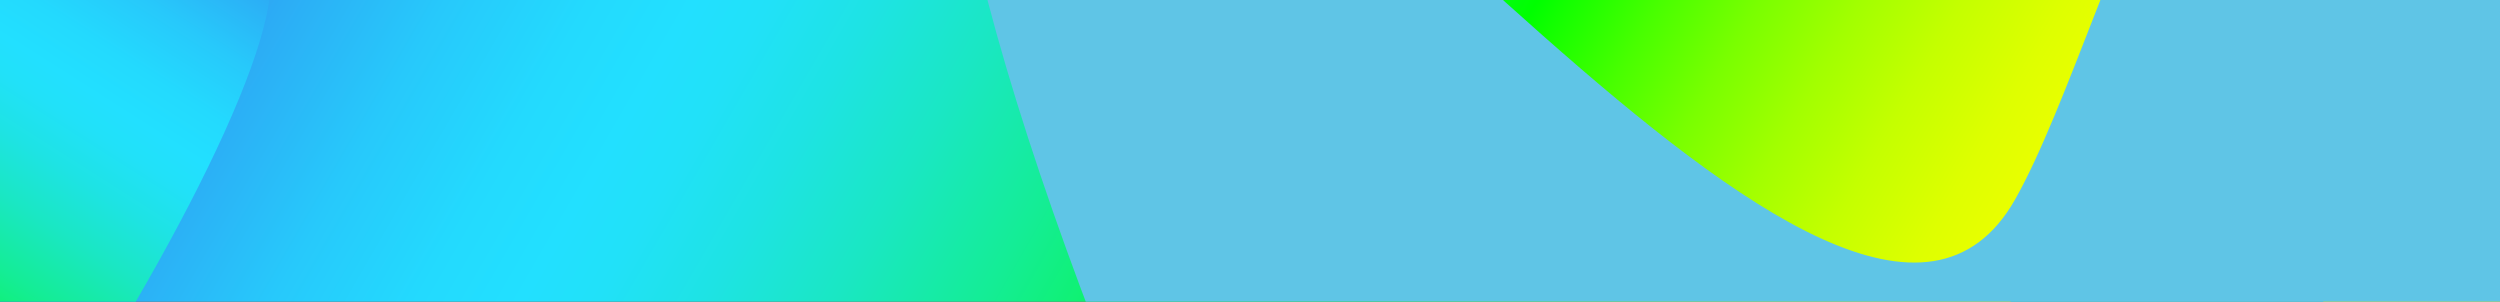 <svg version="1.1" id="Layer_1" xmlns="http://www.w3.org/2000/svg" xmlns:xlink="http://www.w3.org/1999/xlink" x="0px" y="0px" viewBox="0 0 1917.6 231.4" style="enable-background:new 0 0 1917.6 231.4;" xml:space="preserve" width="1917.6"  height="231.4" >
<rect x="0" y="0" width="1917.6" height="231.4" fill="#333333" stroke="none"/>
<style type="text/css">
	.st0{clip-path:url(#SVGID_3_);}
	.st1{fill:url(#SVGID_4_);}
</style>
<g>
	<defs>
		<rect id="SVGID_2_" x="0" width="1917.6" height="231.4"/>
	</defs>
	<clipPath id="SVGID_3_">
		<use xlink:href="#SVGID_2_" style="overflow:visible;"/>
	</clipPath>
	<g class="st0">
		<g>
			
				<linearGradient id="SVGID_4_" gradientUnits="userSpaceOnUse" x1="1728.021" y1="-325.76" x2="189.579" y2="562.46" gradientTransform="matrix(1 0 0 -1 0 234)">
				<stop offset="9.950000e-02" style="stop-color:#FFFF00"/>
				<stop offset="0.145" style="stop-color:#FBFF00"/>
				<stop offset="0.187" style="stop-color:#F0FF00"/>
				<stop offset="0.227" style="stop-color:#DEFF00"/>
				<stop offset="0.266" style="stop-color:#C4FF00"/>
				<stop offset="0.304" style="stop-color:#A2FF00"/>
				<stop offset="0.342" style="stop-color:#79FF00"/>
				<stop offset="0.379" style="stop-color:#48FF00"/>
				<stop offset="0.415" style="stop-color:#11FF00"/>
				<stop offset="0.425" style="stop-color:#00FF00"/>
				<stop offset="0.442" style="stop-color:#03FD13"/>
				<stop offset="0.506" style="stop-color:#0CF45A"/>
				<stop offset="0.567" style="stop-color:#14ED95"/>
				<stop offset="0.623" style="stop-color:#1AE7C3"/>
				<stop offset="0.672" style="stop-color:#1EE3E4"/>
				<stop offset="0.712" style="stop-color:#21E1F8"/>
				<stop offset="0.74" style="stop-color:#22E0FF"/>
				<stop offset="0.779" style="stop-color:#23DAFE"/>
				<stop offset="0.833" style="stop-color:#27C9FB"/>
				<stop offset="0.893" style="stop-color:#2CADF5"/>
				<stop offset="0.959" style="stop-color:#3487EE"/>
				<stop offset="0.988" style="stop-color:#3873EA"/>
			</linearGradient>
			<rect id="SVGID_1_" x="0" y="-0.1" class="st1" width="1917.6" height="231.5"/>
		</g>
		<g>
			<defs>
				<rect id="SVGID_5_" x="0" y="-134.2" width="1917.6" height="231.5"/>
			</defs>
			<clipPath id="SVGID_6_">
				<use xlink:href="#SVGID_5_" style="overflow:visible;"/>
			</clipPath>
		</g>
		<g>
			<defs>
				<rect id="SVGID_7_" x="0" y="-134.2" width="1917.6" height="231.5"/>
			</defs>
			<clipPath id="SVGID_8_">
				<use xlink:href="#SVGID_7_" style="overflow:visible;"/>
			</clipPath>
		</g>
	</g>
	<g class="st0">
		<defs>
			<path id="SVGID_9_" d="M1712.3,140.3c59.7,21,79.1,148.9,123.6,177.8c90.9,59,294.6-129.4,350.7-89.7     c85.8,60.7,45.2,867.3-75,802.9c-90.1-48.2-152.3-497.6-277.6-415.3c-75.9,49.9-241.9,254-241.5,68.3     c0.2-93.2,70.8-262.8-61.3-210.8C1117.8,636,1604.9,102.6,1712.3,140.3L1712.3,140.3z"/>
		</defs>
		
			<linearGradient id="SVGID_10_" gradientUnits="userSpaceOnUse" x1="1770.437" y1="1421.201" x2="1398.383" y2="623.328" gradientTransform="matrix(-0.89 -0.456 0.456 -0.89 2741.662 2214.472)">
			<stop offset="1.181000e-02" style="stop-color:#3873EA"/>
			<stop offset="4.101491e-02" style="stop-color:#3487EE"/>
			<stop offset="0.107" style="stop-color:#2CADF5"/>
			<stop offset="0.168" style="stop-color:#27C9FB"/>
			<stop offset="0.221" style="stop-color:#23DAFE"/>
			<stop offset="0.26" style="stop-color:#22E0FF"/>
			<stop offset="0.288" style="stop-color:#21E1F8"/>
			<stop offset="0.328" style="stop-color:#1EE3E4"/>
			<stop offset="0.377" style="stop-color:#1AE7C3"/>
			<stop offset="0.433" style="stop-color:#14ED95"/>
			<stop offset="0.493" style="stop-color:#0CF45A"/>
			<stop offset="0.558" style="stop-color:#03FD13"/>
			<stop offset="0.575" style="stop-color:#00FF00"/>
			<stop offset="0.585" style="stop-color:#11FF00"/>
			<stop offset="0.621" style="stop-color:#48FF00"/>
			<stop offset="0.658" style="stop-color:#79FF00"/>
			<stop offset="0.696" style="stop-color:#A2FF00"/>
			<stop offset="0.734" style="stop-color:#C4FF00"/>
			<stop offset="0.773" style="stop-color:#DEFF00"/>
			<stop offset="0.813" style="stop-color:#F0FF00"/>
			<stop offset="0.855" style="stop-color:#FBFF00"/>
			<stop offset="0.9" style="stop-color:#FFFF00"/>
		</linearGradient>
		<use xlink:href="#SVGID_9_" style="overflow:visible;fill:url(#SVGID_10_);"/>
		<clipPath id="SVGID_11_">
			<use xlink:href="#SVGID_9_" style="overflow:visible;"/>
		</clipPath>
	</g>
	<g class="st0">
		<defs>
			<path id="SVGID_12_" d="M2112.5,794.4c-109.3,14.9-241-168.2-333-177.7c-187.9-19.4-354.2,434.8-472.9,417.8     C1125.1,1008.6,547.4-275.1,785-270.8c178.1,3.2,631.6,651.1,760.6,423.9c78.2-137.7,173.5-586.3,320.4-297.8     c73.7,144.8,98.9,463.9,262.7,278.4C2641-447,2309,767.7,2112.5,794.4L2112.5,794.4z"/>
		</defs>
		<use xlink:href="#SVGID_12_" style="overflow:visible;fill:#5FC5E6;"/>
		<clipPath id="SVGID_13_">
			<use xlink:href="#SVGID_12_" style="overflow:visible;"/>
		</clipPath>
	</g>
	<g class="st0">
		<defs>
			<path id="SVGID_14_" d="M-159.9-346.3c40.9,48.3-7.1,168.5,16.6,215.9c48.5,96.9,319.6,37.4,347.9,100     c43.4,95.8-399.7,771-470.9,654.6c-53.3-87.2,120.4-506.3-29.3-498.7c-90.7,4.6-337.2,96.7-242.8-63.2     c47.4-80.3,194-190.9,53.7-212.9C-923.4-219.5-233.4-433.2-159.9-346.3L-159.9-346.3z"/>
		</defs>
		
			<linearGradient id="SVGID_15_" gradientUnits="userSpaceOnUse" x1="3821.46" y1="874.633" x2="3449.406" y2="76.76" gradientTransform="matrix(-0.537 -0.843 0.843 -0.537 1241.616 3399.892)">
			<stop offset="1.181000e-02" style="stop-color:#3873EA"/>
			<stop offset="4.101491e-02" style="stop-color:#3487EE"/>
			<stop offset="0.107" style="stop-color:#2CADF5"/>
			<stop offset="0.168" style="stop-color:#27C9FB"/>
			<stop offset="0.221" style="stop-color:#23DAFE"/>
			<stop offset="0.26" style="stop-color:#22E0FF"/>
			<stop offset="0.288" style="stop-color:#21E1F8"/>
			<stop offset="0.328" style="stop-color:#1EE3E4"/>
			<stop offset="0.377" style="stop-color:#1AE7C3"/>
			<stop offset="0.433" style="stop-color:#14ED95"/>
			<stop offset="0.493" style="stop-color:#0CF45A"/>
			<stop offset="0.558" style="stop-color:#03FD13"/>
			<stop offset="0.575" style="stop-color:#00FF00"/>
			<stop offset="0.585" style="stop-color:#11FF00"/>
			<stop offset="0.621" style="stop-color:#48FF00"/>
			<stop offset="0.658" style="stop-color:#79FF00"/>
			<stop offset="0.696" style="stop-color:#A2FF00"/>
			<stop offset="0.734" style="stop-color:#C4FF00"/>
			<stop offset="0.773" style="stop-color:#DEFF00"/>
			<stop offset="0.813" style="stop-color:#F0FF00"/>
			<stop offset="0.855" style="stop-color:#FBFF00"/>
			<stop offset="0.9" style="stop-color:#FFFF00"/>
		</linearGradient>
		<use xlink:href="#SVGID_14_" style="overflow:visible;fill:url(#SVGID_15_);"/>
		<clipPath id="SVGID_16_">
			<use xlink:href="#SVGID_14_" style="overflow:visible;"/>
		</clipPath>
	</g>
</g>
</svg>